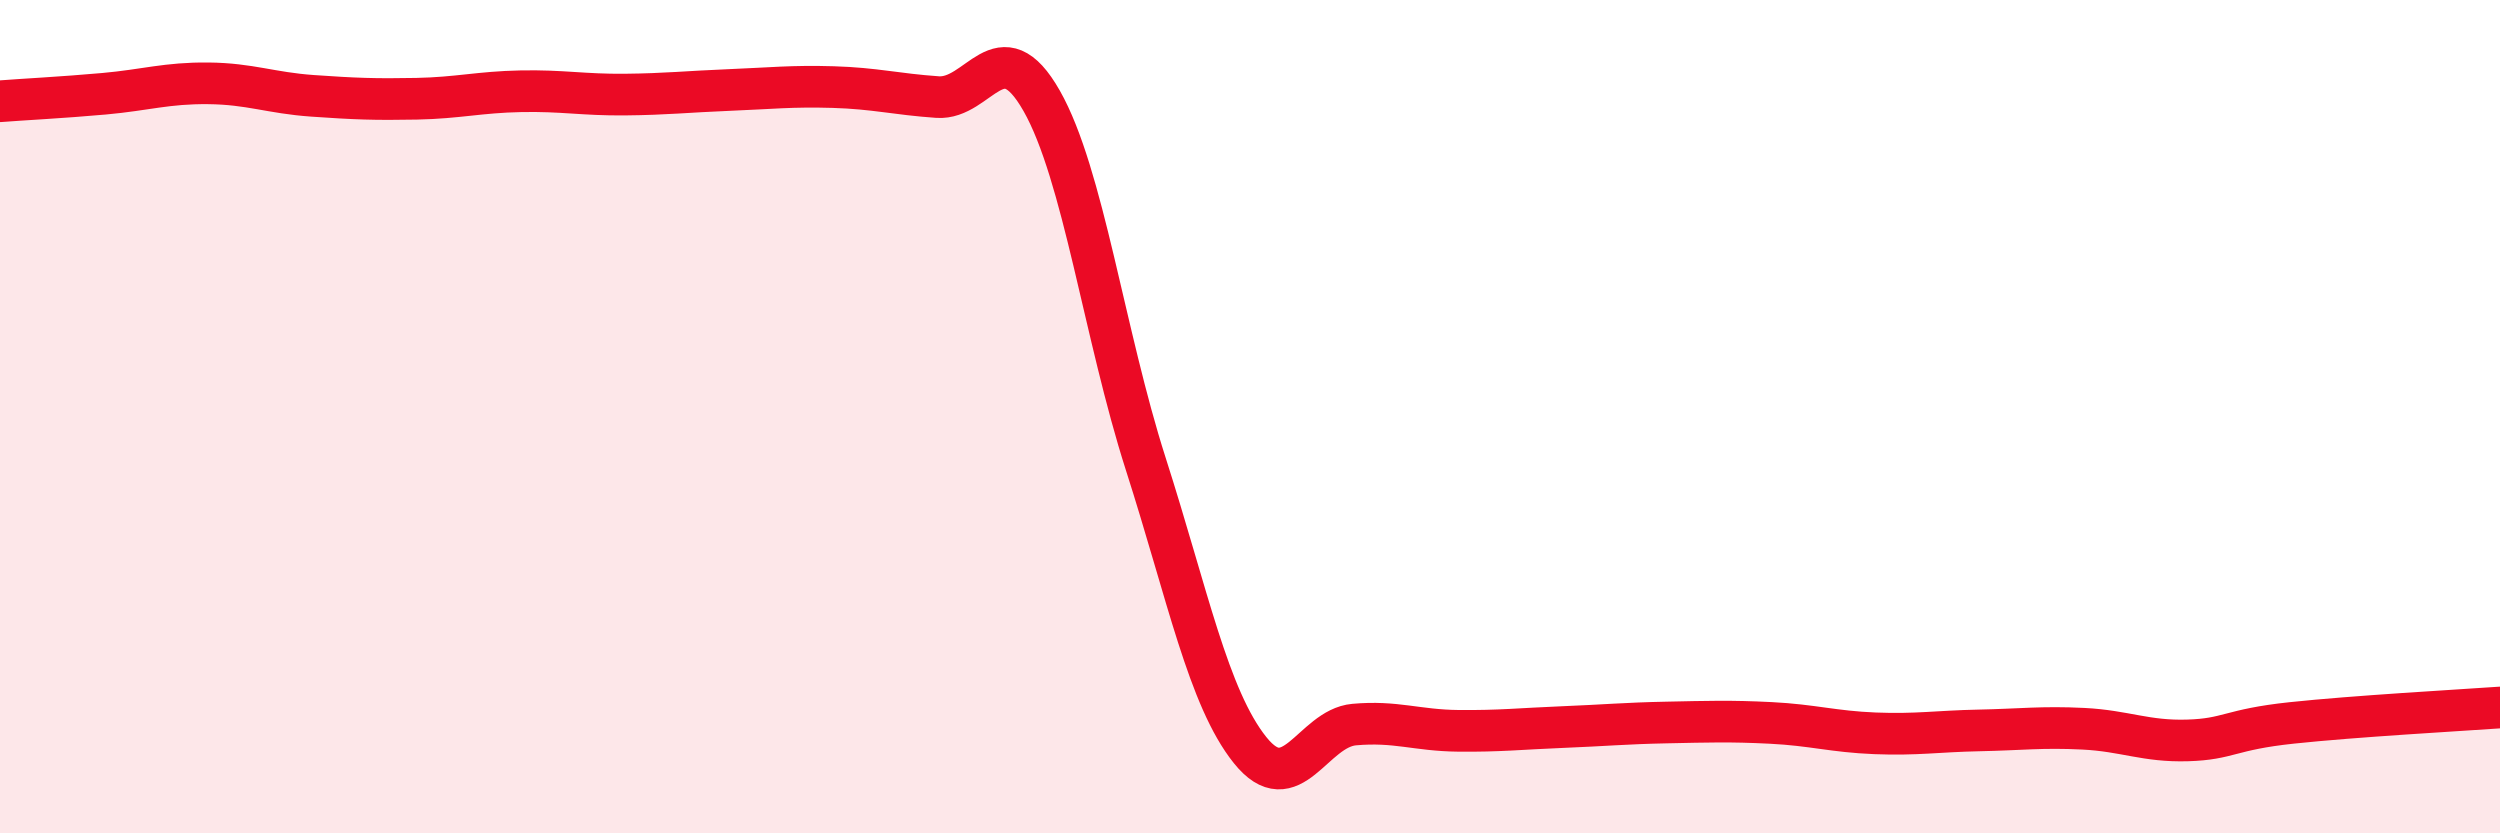 
    <svg width="60" height="20" viewBox="0 0 60 20" xmlns="http://www.w3.org/2000/svg">
      <path
        d="M 0,2.43 C 0.5,2.39 1.5,2.34 2.5,2.25 C 3.5,2.16 4,1.99 5,2 C 6,2.01 6.5,2.23 7.5,2.3 C 8.5,2.37 9,2.39 10,2.37 C 11,2.35 11.5,2.21 12.5,2.19 C 13.5,2.17 14,2.28 15,2.27 C 16,2.26 16.5,2.2 17.5,2.16 C 18.5,2.12 19,2.06 20,2.09 C 21,2.12 21.5,2.26 22.5,2.33 C 23.5,2.4 24,0.66 25,2.42 C 26,4.18 26.5,8.02 27.5,11.14 C 28.5,14.26 29,16.75 30,18 C 31,19.25 31.5,17.48 32.5,17.39 C 33.5,17.3 34,17.53 35,17.54 C 36,17.55 36.5,17.49 37.5,17.45 C 38.5,17.41 39,17.36 40,17.34 C 41,17.32 41.5,17.3 42.5,17.35 C 43.5,17.4 44,17.56 45,17.6 C 46,17.64 46.5,17.55 47.5,17.53 C 48.5,17.51 49,17.44 50,17.49 C 51,17.54 51.5,17.8 52.5,17.77 C 53.5,17.74 53.5,17.51 55,17.35 C 56.5,17.19 59,17.05 60,16.98L60 20L0 20Z"
        fill="#EB0A25"
        opacity="0.1"
        stroke-linecap="round"
        stroke-linejoin="round"
      />
      <path
        d="M 0,2.43 C 0.5,2.39 1.5,2.34 2.5,2.25 C 3.5,2.16 4,1.99 5,2 C 6,2.01 6.5,2.23 7.5,2.3 C 8.5,2.37 9,2.39 10,2.37 C 11,2.35 11.5,2.21 12.5,2.19 C 13.5,2.17 14,2.28 15,2.27 C 16,2.26 16.5,2.2 17.5,2.16 C 18.5,2.12 19,2.06 20,2.09 C 21,2.12 21.5,2.26 22.5,2.33 C 23.5,2.4 24,0.66 25,2.42 C 26,4.18 26.5,8.02 27.5,11.14 C 28.5,14.26 29,16.75 30,18 C 31,19.25 31.5,17.48 32.5,17.39 C 33.5,17.3 34,17.53 35,17.54 C 36,17.55 36.5,17.49 37.5,17.45 C 38.5,17.41 39,17.36 40,17.34 C 41,17.32 41.5,17.3 42.5,17.35 C 43.5,17.4 44,17.56 45,17.6 C 46,17.64 46.5,17.55 47.5,17.53 C 48.5,17.51 49,17.44 50,17.49 C 51,17.54 51.5,17.8 52.5,17.77 C 53.5,17.74 53.5,17.51 55,17.35 C 56.5,17.19 59,17.05 60,16.98"
        stroke="#EB0A25"
        stroke-width="1"
        fill="none"
        stroke-linecap="round"
        stroke-linejoin="round"
      />
    </svg>
  
